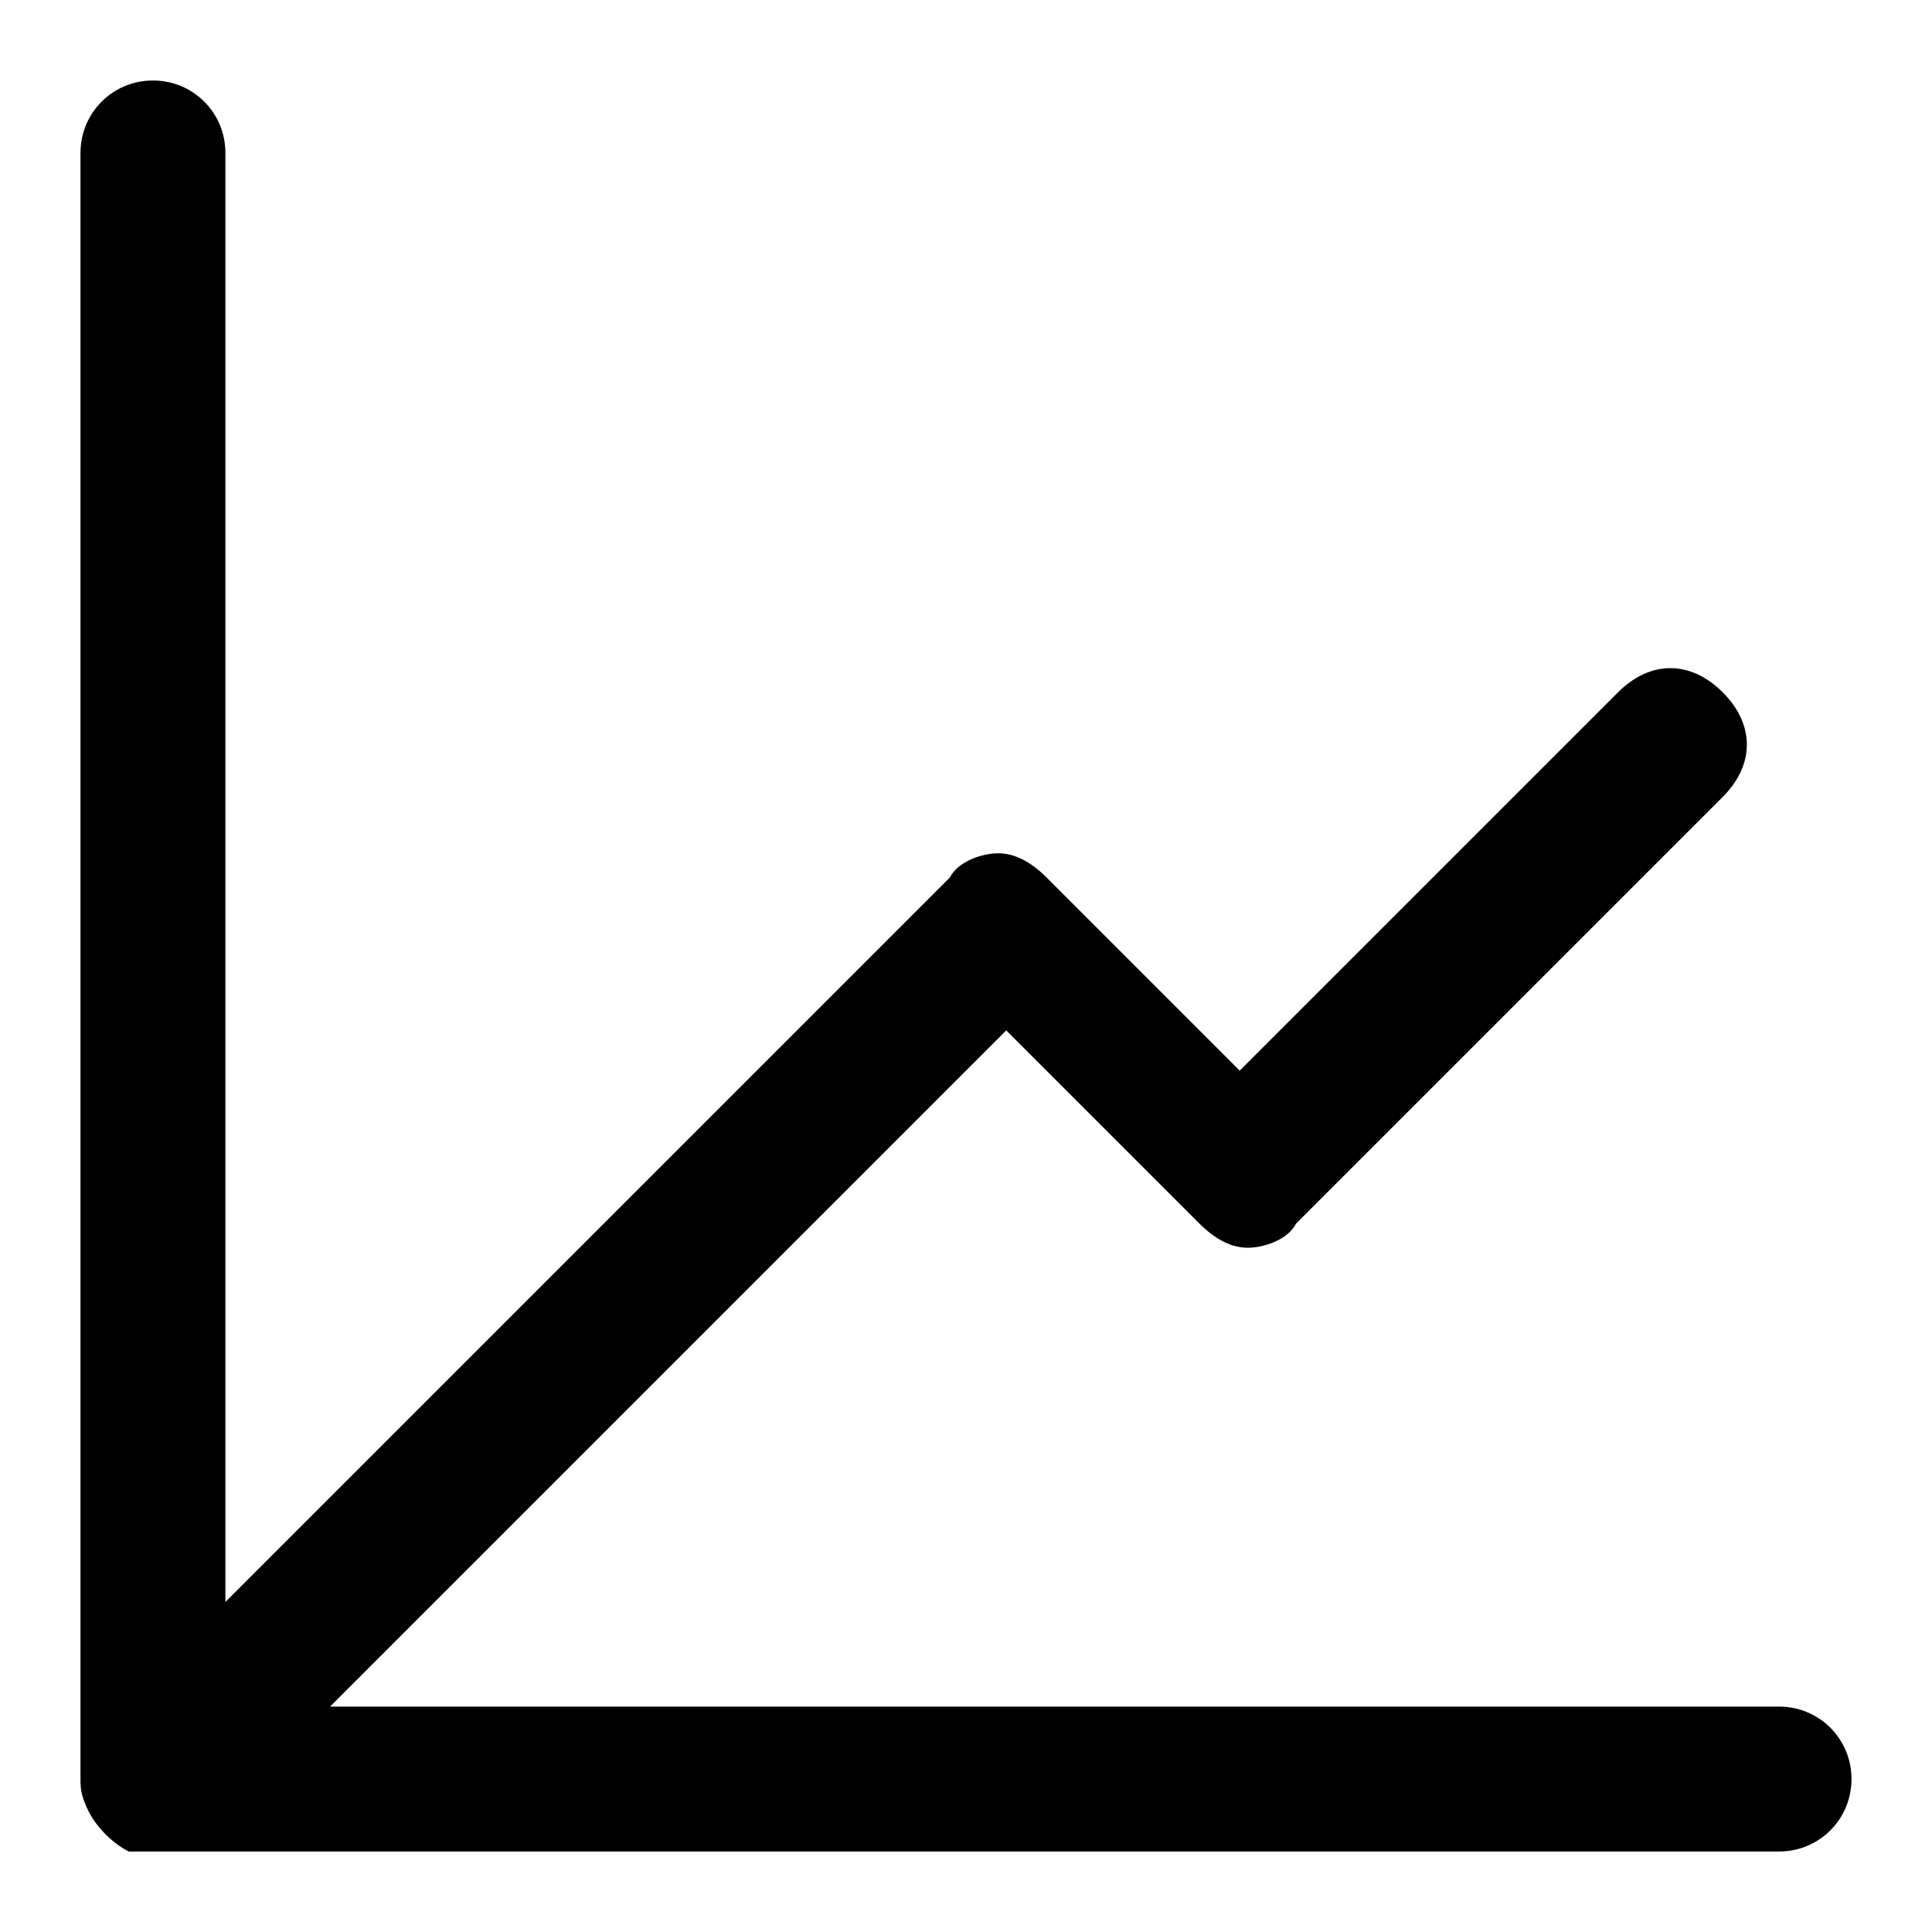 <?xml version="1.0" encoding="utf-8"?>
<!-- Generator: Adobe Illustrator 23.0.3, SVG Export Plug-In . SVG Version: 6.00 Build 0)  -->
<svg version="1.1" id="Ebene_1" xmlns="http://www.w3.org/2000/svg" xmlns:xlink="http://www.w3.org/1999/xlink" x="0px" y="0px"
	 viewBox="0 0 24 24" style="enable-background:new 0 0 24 24;" xml:space="preserve">
<style type="text/css">
	.st0{fill:none;}
</style>
<path class="st0" d="M0,0h24v24H0V0z"/>
<path d="M22.1,21.2h-18l8.4-8.4l2.4,2.4c0.2,0.2,0.4,0.3,0.6,0.3s0.5-0.1,0.6-0.3l5.3-5.3c0.4-0.4,0.4-0.9,0-1.3
	c-0.4-0.4-0.9-0.4-1.3,0l-4.7,4.7L13,10.9c-0.2-0.2-0.4-0.3-0.6-0.3s-0.5,0.1-0.6,0.3l-9,9v-18C2.8,1.4,2.4,1,1.9,1S1,1.4,1,1.9
	v20.2l0,0c0,0.1,0,0.2,0.1,0.4c0.1,0.2,0.3,0.4,0.5,0.5c0.1,0,0.2,0,0.3,0h20.2c0.5,0,0.9-0.4,0.9-0.9S22.6,21.2,22.1,21.2z"/>
</svg>
